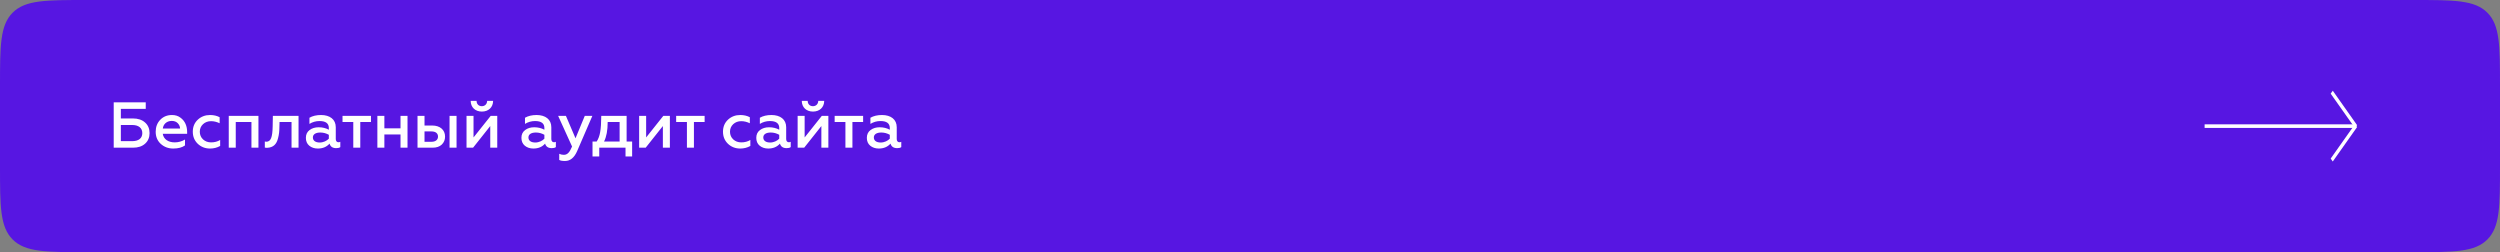 <?xml version="1.0" encoding="UTF-8"?> <svg xmlns="http://www.w3.org/2000/svg" width="694" height="70" viewBox="0 0 694 70" fill="none"><rect x="0" y="0" width="694" height="70" fill="#808080" stroke="none"/><path d="M0 24C0 12.686 0 7.029 3.515 3.515C7.029 0 12.686 0 24 0H670C681.314 0 686.971 0 690.485 3.515C694 7.029 694 12.686 694 24V46C694 57.314 694 62.971 690.485 66.485C686.971 70 681.314 70 670 70H24C12.686 70 7.029 70 3.515 66.485C0 62.971 0 57.314 0 46V24Z" fill="#5716E2"></path><path d="M36.894 41H31.566V28.4H40.458V30.218H33.546V32.882H36.894C38.316 32.882 39.45 33.26 40.278 34.016C41.106 34.754 41.52 35.744 41.52 36.95C41.52 38.156 41.106 39.146 40.278 39.884C39.468 40.622 38.334 41 36.894 41ZM33.546 34.7V39.182H36.714C38.496 39.182 39.504 38.372 39.504 36.95C39.504 35.528 38.46 34.7 36.714 34.7H33.546ZM43.219 36.572C43.219 35.258 43.633 34.142 44.479 33.26C45.325 32.378 46.405 31.928 47.755 31.928C48.655 31.928 49.429 32.162 50.077 32.648C51.391 33.584 51.949 35.042 51.949 36.644V37.148H45.181C45.415 38.642 46.711 39.524 48.511 39.524C49.537 39.524 50.473 39.254 51.355 38.732V40.37C50.545 40.946 49.465 41.234 48.097 41.234C46.729 41.234 45.577 40.802 44.623 39.938C43.687 39.074 43.219 37.958 43.219 36.572ZM45.199 35.672H49.987C49.969 35.132 49.771 34.646 49.357 34.214C48.943 33.782 48.385 33.566 47.665 33.566C46.243 33.566 45.325 34.52 45.199 35.672ZM58.29 41.234C56.976 41.234 55.842 40.802 54.906 39.92C53.988 39.038 53.52 37.922 53.52 36.554C53.52 35.204 53.988 34.088 54.906 33.224C55.842 32.36 56.976 31.928 58.308 31.928C59.298 31.928 60.198 32.126 60.972 32.54V34.214C60.18 33.836 59.388 33.638 58.596 33.638C57.714 33.638 56.976 33.908 56.364 34.466C55.77 35.024 55.464 35.726 55.464 36.572C55.464 37.418 55.77 38.138 56.364 38.696C56.976 39.254 57.714 39.524 58.596 39.524C59.532 39.524 60.378 39.308 61.116 38.858V40.514C60.27 41 59.334 41.234 58.29 41.234ZM65.445 41H63.501V32.162H71.745V41H69.801V33.872H65.445V41ZM80.931 33.872H77.601L77.565 35.15C77.547 36.446 77.475 37.292 77.169 38.426C76.773 39.992 75.909 40.964 74.127 41.036C73.893 41.036 73.695 41.018 73.515 40.964V39.29C73.641 39.326 73.785 39.344 73.911 39.344C75.189 39.344 75.639 38.12 75.693 35.042L75.747 32.162H82.875V41H80.931V33.872ZM93.948 39.488C94.146 39.488 94.308 39.452 94.47 39.362V40.838C94.2 41.036 93.822 41.126 93.336 41.126C92.346 41.126 91.716 40.712 91.482 39.866C90.672 40.784 89.592 41.234 88.224 41.234C87.27 41.234 86.478 40.964 85.848 40.442C85.218 39.92 84.912 39.182 84.912 38.264C84.912 37.328 85.254 36.608 85.938 36.104C86.622 35.582 87.468 35.33 88.458 35.33C89.52 35.33 90.474 35.564 91.284 36.014V35.528C91.284 34.25 90.42 33.602 88.692 33.602C87.684 33.602 86.748 33.872 85.902 34.394V32.684C86.784 32.18 87.846 31.928 89.124 31.928C91.572 31.928 93.21 33.152 93.21 35.312V38.606C93.21 39.164 93.516 39.488 93.948 39.488ZM91.284 38.498V37.418C90.546 37.004 89.754 36.788 88.926 36.788C87.63 36.788 86.856 37.292 86.856 38.156C86.856 39.092 87.63 39.56 88.764 39.56C89.772 39.56 90.726 39.092 91.284 38.498ZM100.015 41H98.071V33.872H95.083V32.162H102.985V33.872H100.015V41ZM106.701 41H104.757V32.162H106.701V35.618H111.183V32.162H113.127V41H111.183V37.328H106.701V41ZM126.738 41H124.794V32.162H126.738V41ZM120.078 41H115.902V32.162H117.846V34.844H119.988C122.148 34.844 123.552 36.05 123.552 37.922C123.552 38.804 123.246 39.542 122.634 40.136C122.022 40.712 121.176 41 120.078 41ZM117.846 36.482V39.362H119.772C120.906 39.362 121.59 38.804 121.59 37.922C121.59 37.004 120.924 36.482 119.772 36.482H117.846ZM131.325 41H129.507V32.162H131.451V38.156L136.221 32.162H138.039V41H136.095V34.988L131.325 41ZM133.773 30.974C131.955 30.974 130.677 29.822 130.659 28.004H132.297C132.297 28.868 132.873 29.48 133.755 29.48C134.619 29.48 135.213 28.868 135.231 28.004H136.887C136.869 29.822 135.573 30.974 133.773 30.974ZM153.784 39.488C153.982 39.488 154.144 39.452 154.306 39.362V40.838C154.036 41.036 153.658 41.126 153.172 41.126C152.182 41.126 151.552 40.712 151.318 39.866C150.508 40.784 149.428 41.234 148.06 41.234C147.106 41.234 146.314 40.964 145.684 40.442C145.054 39.92 144.748 39.182 144.748 38.264C144.748 37.328 145.09 36.608 145.774 36.104C146.458 35.582 147.304 35.33 148.294 35.33C149.356 35.33 150.31 35.564 151.12 36.014V35.528C151.12 34.25 150.256 33.602 148.528 33.602C147.52 33.602 146.584 33.872 145.738 34.394V32.684C146.62 32.18 147.682 31.928 148.96 31.928C151.408 31.928 153.046 33.152 153.046 35.312V38.606C153.046 39.164 153.352 39.488 153.784 39.488ZM151.12 38.498V37.418C150.382 37.004 149.59 36.788 148.762 36.788C147.466 36.788 146.692 37.292 146.692 38.156C146.692 39.092 147.466 39.56 148.6 39.56C149.608 39.56 150.562 39.092 151.12 38.498ZM156.845 44.69C156.107 44.69 155.585 44.6 155.243 44.402V42.692C155.639 42.89 156.071 42.98 156.521 42.98C157.529 42.98 158.141 42.26 158.807 40.676L154.937 32.162H157.097L159.761 38.39L162.335 32.162H164.441L160.211 41.954C159.419 43.772 158.303 44.69 156.845 44.69ZM166.354 43.43H164.482V39.29H165.634C166.102 38.588 166.426 37.724 166.606 36.68C166.804 35.618 166.894 34.124 166.912 32.162H173.95V39.29H175.48V43.43H173.644V41H166.354V43.43ZM167.686 39.29H172.006V33.872H168.694C168.694 36.176 168.352 37.976 167.686 39.29ZM179.243 41H177.425V32.162H179.369V38.156L184.139 32.162H185.957V41H184.013V34.988L179.243 41ZM192.634 41H190.69V33.872H187.702V32.162H195.604V33.872H192.634V41ZM205.471 41.234C204.157 41.234 203.023 40.802 202.087 39.92C201.169 39.038 200.701 37.922 200.701 36.554C200.701 35.204 201.169 34.088 202.087 33.224C203.023 32.36 204.157 31.928 205.489 31.928C206.479 31.928 207.379 32.126 208.153 32.54V34.214C207.361 33.836 206.569 33.638 205.777 33.638C204.895 33.638 204.157 33.908 203.545 34.466C202.951 35.024 202.645 35.726 202.645 36.572C202.645 37.418 202.951 38.138 203.545 38.696C204.157 39.254 204.895 39.524 205.777 39.524C206.713 39.524 207.559 39.308 208.297 38.858V40.514C207.451 41 206.515 41.234 205.471 41.234ZM218.981 39.488C219.179 39.488 219.341 39.452 219.503 39.362V40.838C219.233 41.036 218.855 41.126 218.369 41.126C217.379 41.126 216.749 40.712 216.515 39.866C215.705 40.784 214.625 41.234 213.257 41.234C212.303 41.234 211.511 40.964 210.881 40.442C210.251 39.92 209.945 39.182 209.945 38.264C209.945 37.328 210.287 36.608 210.971 36.104C211.655 35.582 212.501 35.33 213.491 35.33C214.553 35.33 215.507 35.564 216.317 36.014V35.528C216.317 34.25 215.453 33.602 213.725 33.602C212.717 33.602 211.781 33.872 210.935 34.394V32.684C211.817 32.18 212.879 31.928 214.157 31.928C216.605 31.928 218.243 33.152 218.243 35.312V38.606C218.243 39.164 218.549 39.488 218.981 39.488ZM216.317 38.498V37.418C215.579 37.004 214.787 36.788 213.959 36.788C212.663 36.788 211.889 37.292 211.889 38.156C211.889 39.092 212.663 39.56 213.797 39.56C214.805 39.56 215.759 39.092 216.317 38.498ZM223.241 41H221.423V32.162H223.367V38.156L228.137 32.162H229.955V41H228.011V34.988L223.241 41ZM225.689 30.974C223.871 30.974 222.593 29.822 222.575 28.004H224.213C224.213 28.868 224.789 29.48 225.671 29.48C226.535 29.48 227.129 28.868 227.147 28.004H228.803C228.785 29.822 227.489 30.974 225.689 30.974ZM236.632 41H234.688V33.872H231.7V32.162H239.602V33.872H236.632V41ZM249.672 39.488C249.87 39.488 250.032 39.452 250.194 39.362V40.838C249.924 41.036 249.546 41.126 249.06 41.126C248.07 41.126 247.44 40.712 247.206 39.866C246.396 40.784 245.316 41.234 243.948 41.234C242.994 41.234 242.202 40.964 241.572 40.442C240.942 39.92 240.636 39.182 240.636 38.264C240.636 37.328 240.978 36.608 241.662 36.104C242.346 35.582 243.192 35.33 244.182 35.33C245.244 35.33 246.198 35.564 247.008 36.014V35.528C247.008 34.25 246.144 33.602 244.416 33.602C243.408 33.602 242.472 33.872 241.626 34.394V32.684C242.508 32.18 243.57 31.928 244.848 31.928C247.296 31.928 248.934 33.152 248.934 35.312V38.606C248.934 39.164 249.24 39.488 249.672 39.488ZM247.008 38.498V37.418C246.27 37.004 245.478 36.788 244.65 36.788C243.354 36.788 242.58 37.292 242.58 38.156C242.58 39.092 243.354 39.56 244.488 39.56C245.496 39.56 246.45 39.092 247.008 38.498Z" fill="white"></path><line x1="612" y1="35.014" x2="654" y2="35.014" stroke="white"></line><line y1="-0.5" x2="11.705" y2="-0.5" transform="matrix(0.577 0.817 -0.577 0.817 647 26)" stroke="white"></line><line y1="-0.5" x2="11.705" y2="-0.5" transform="matrix(0.577 -0.817 -0.577 -0.817 647 44.016)" stroke="white"></line></svg> 